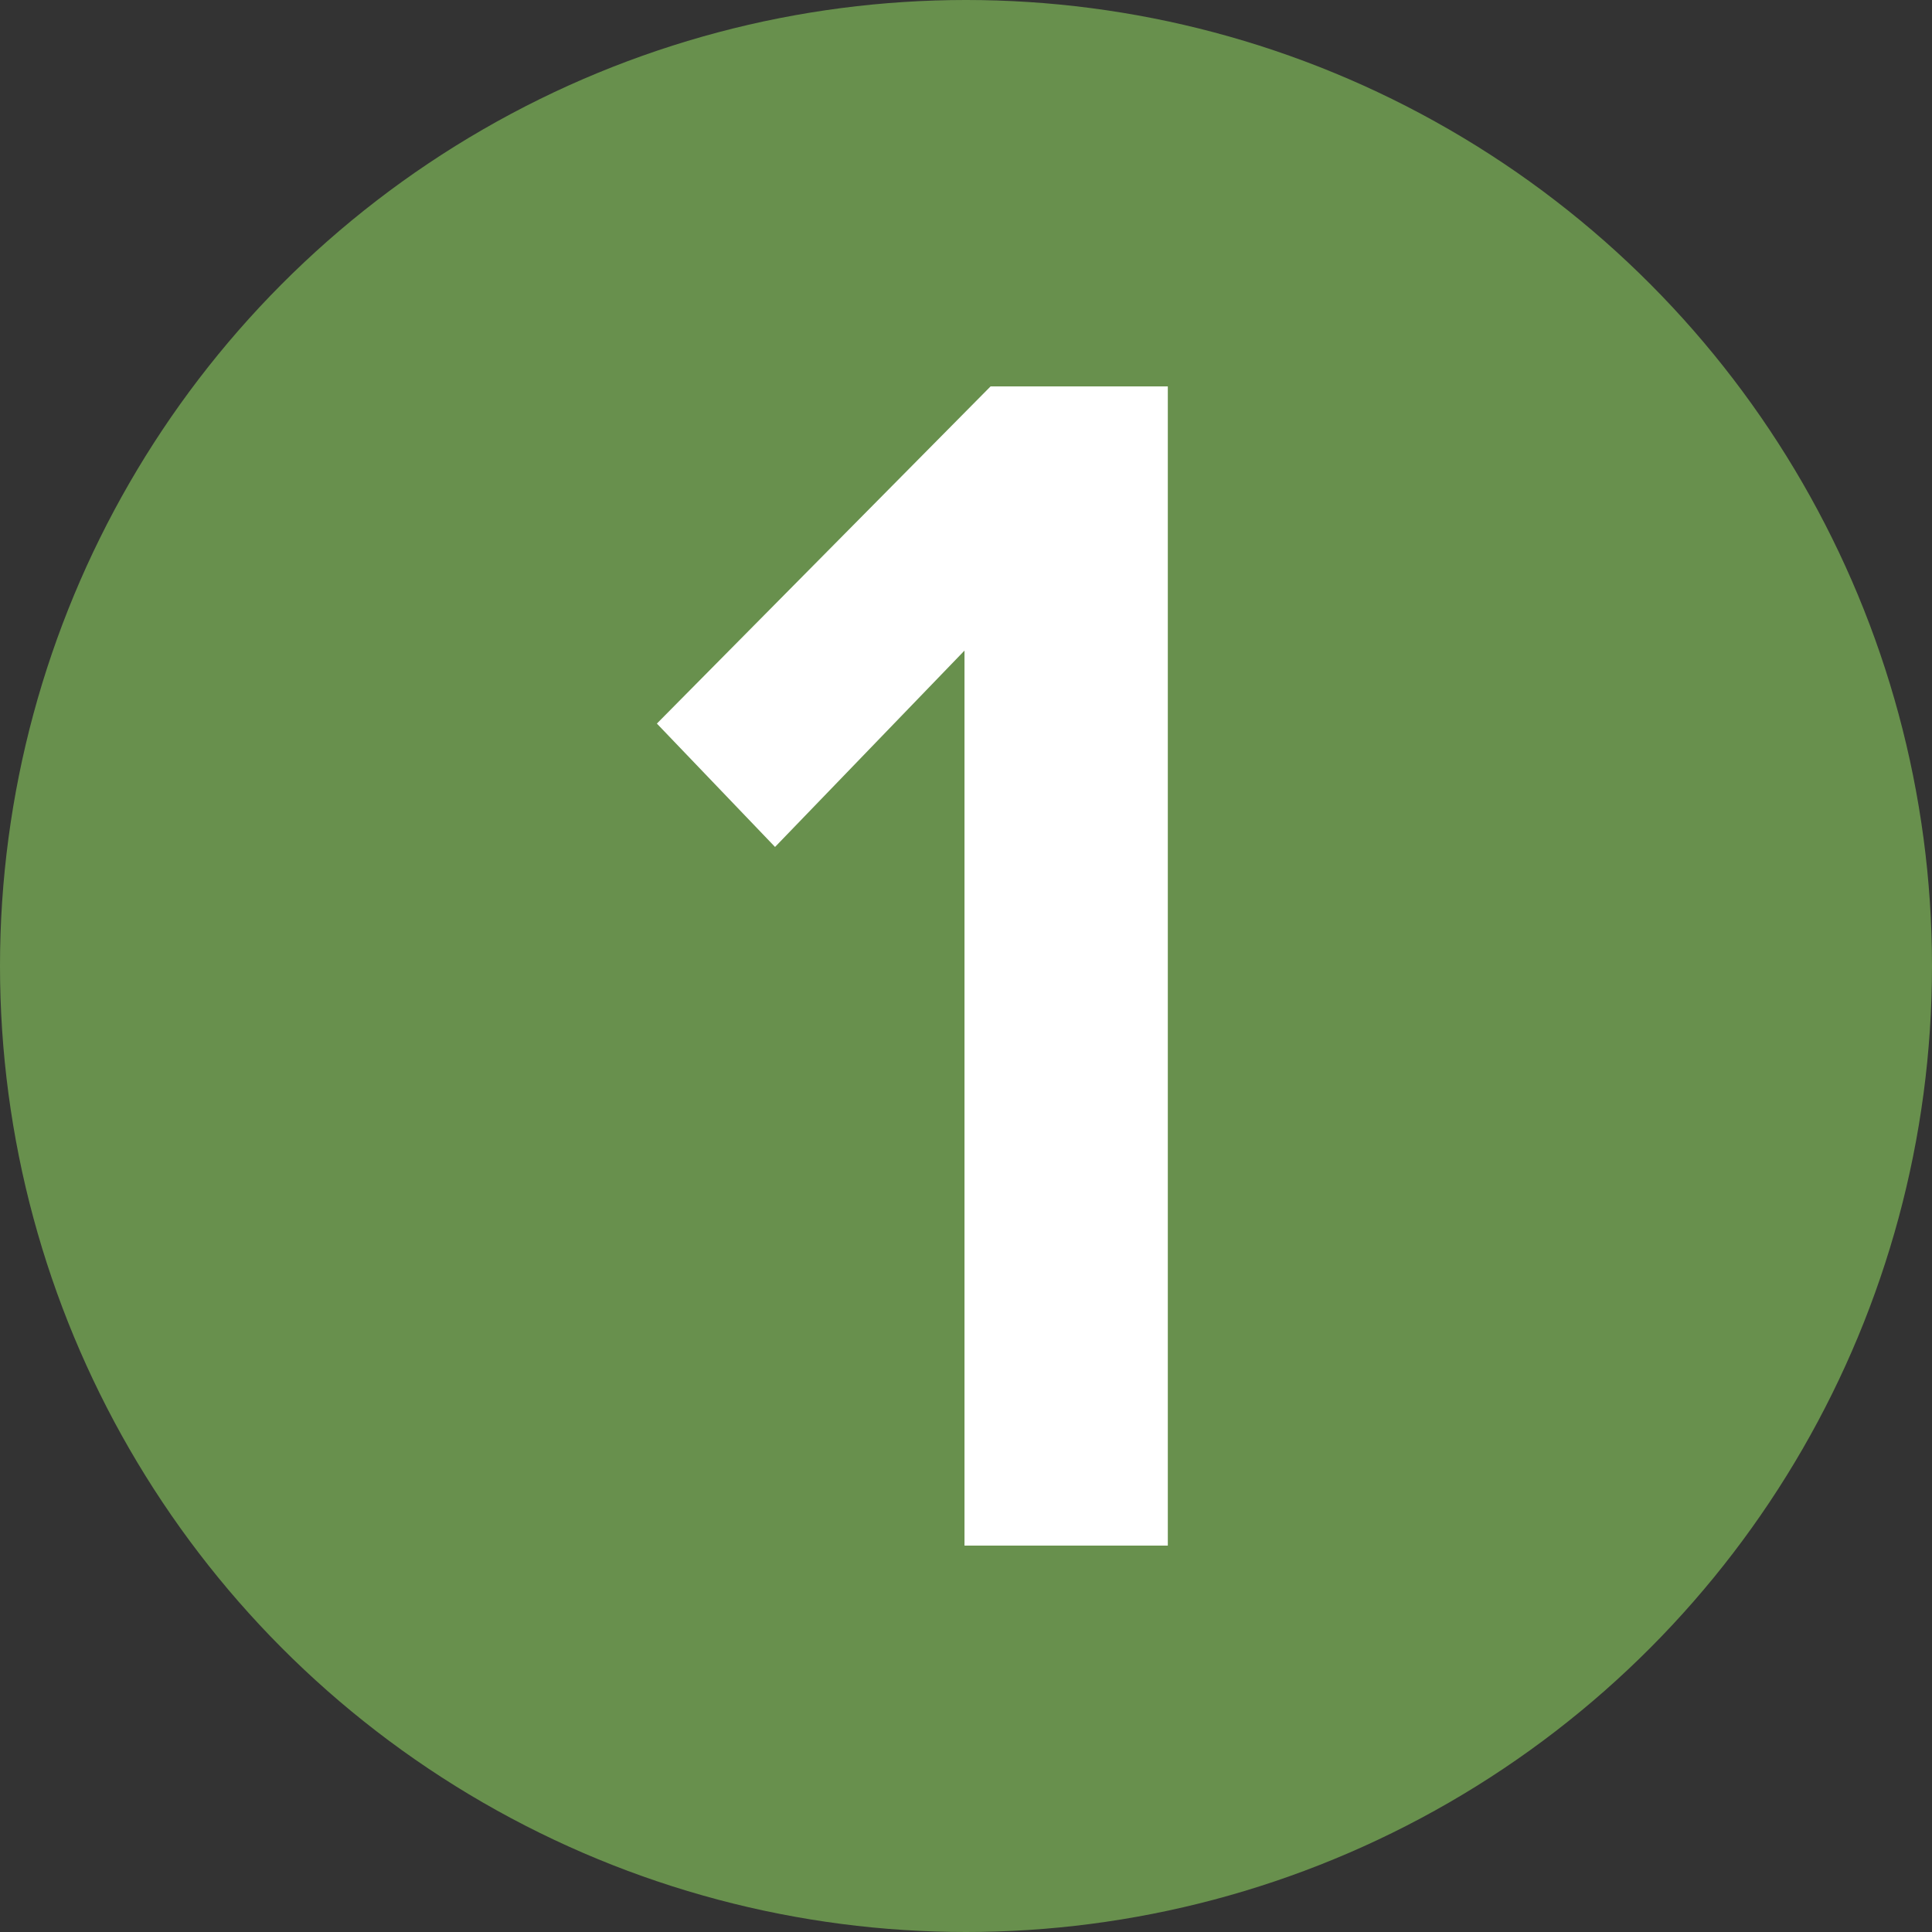 <?xml version="1.0" encoding="UTF-8"?> <svg xmlns="http://www.w3.org/2000/svg" width="50" height="50" viewBox="0 0 50 50" fill="none"><rect x="0" y="0" width="50" height="50" fill="#333333" stroke="none"/> <circle cx="25" cy="25" r="25" fill="#68904D"></circle> <path d="M30.223 40H24.961V16.837L20.058 21.919L17 18.726L25.636 10H30.223V40Z" fill="white"></path> </svg> 
